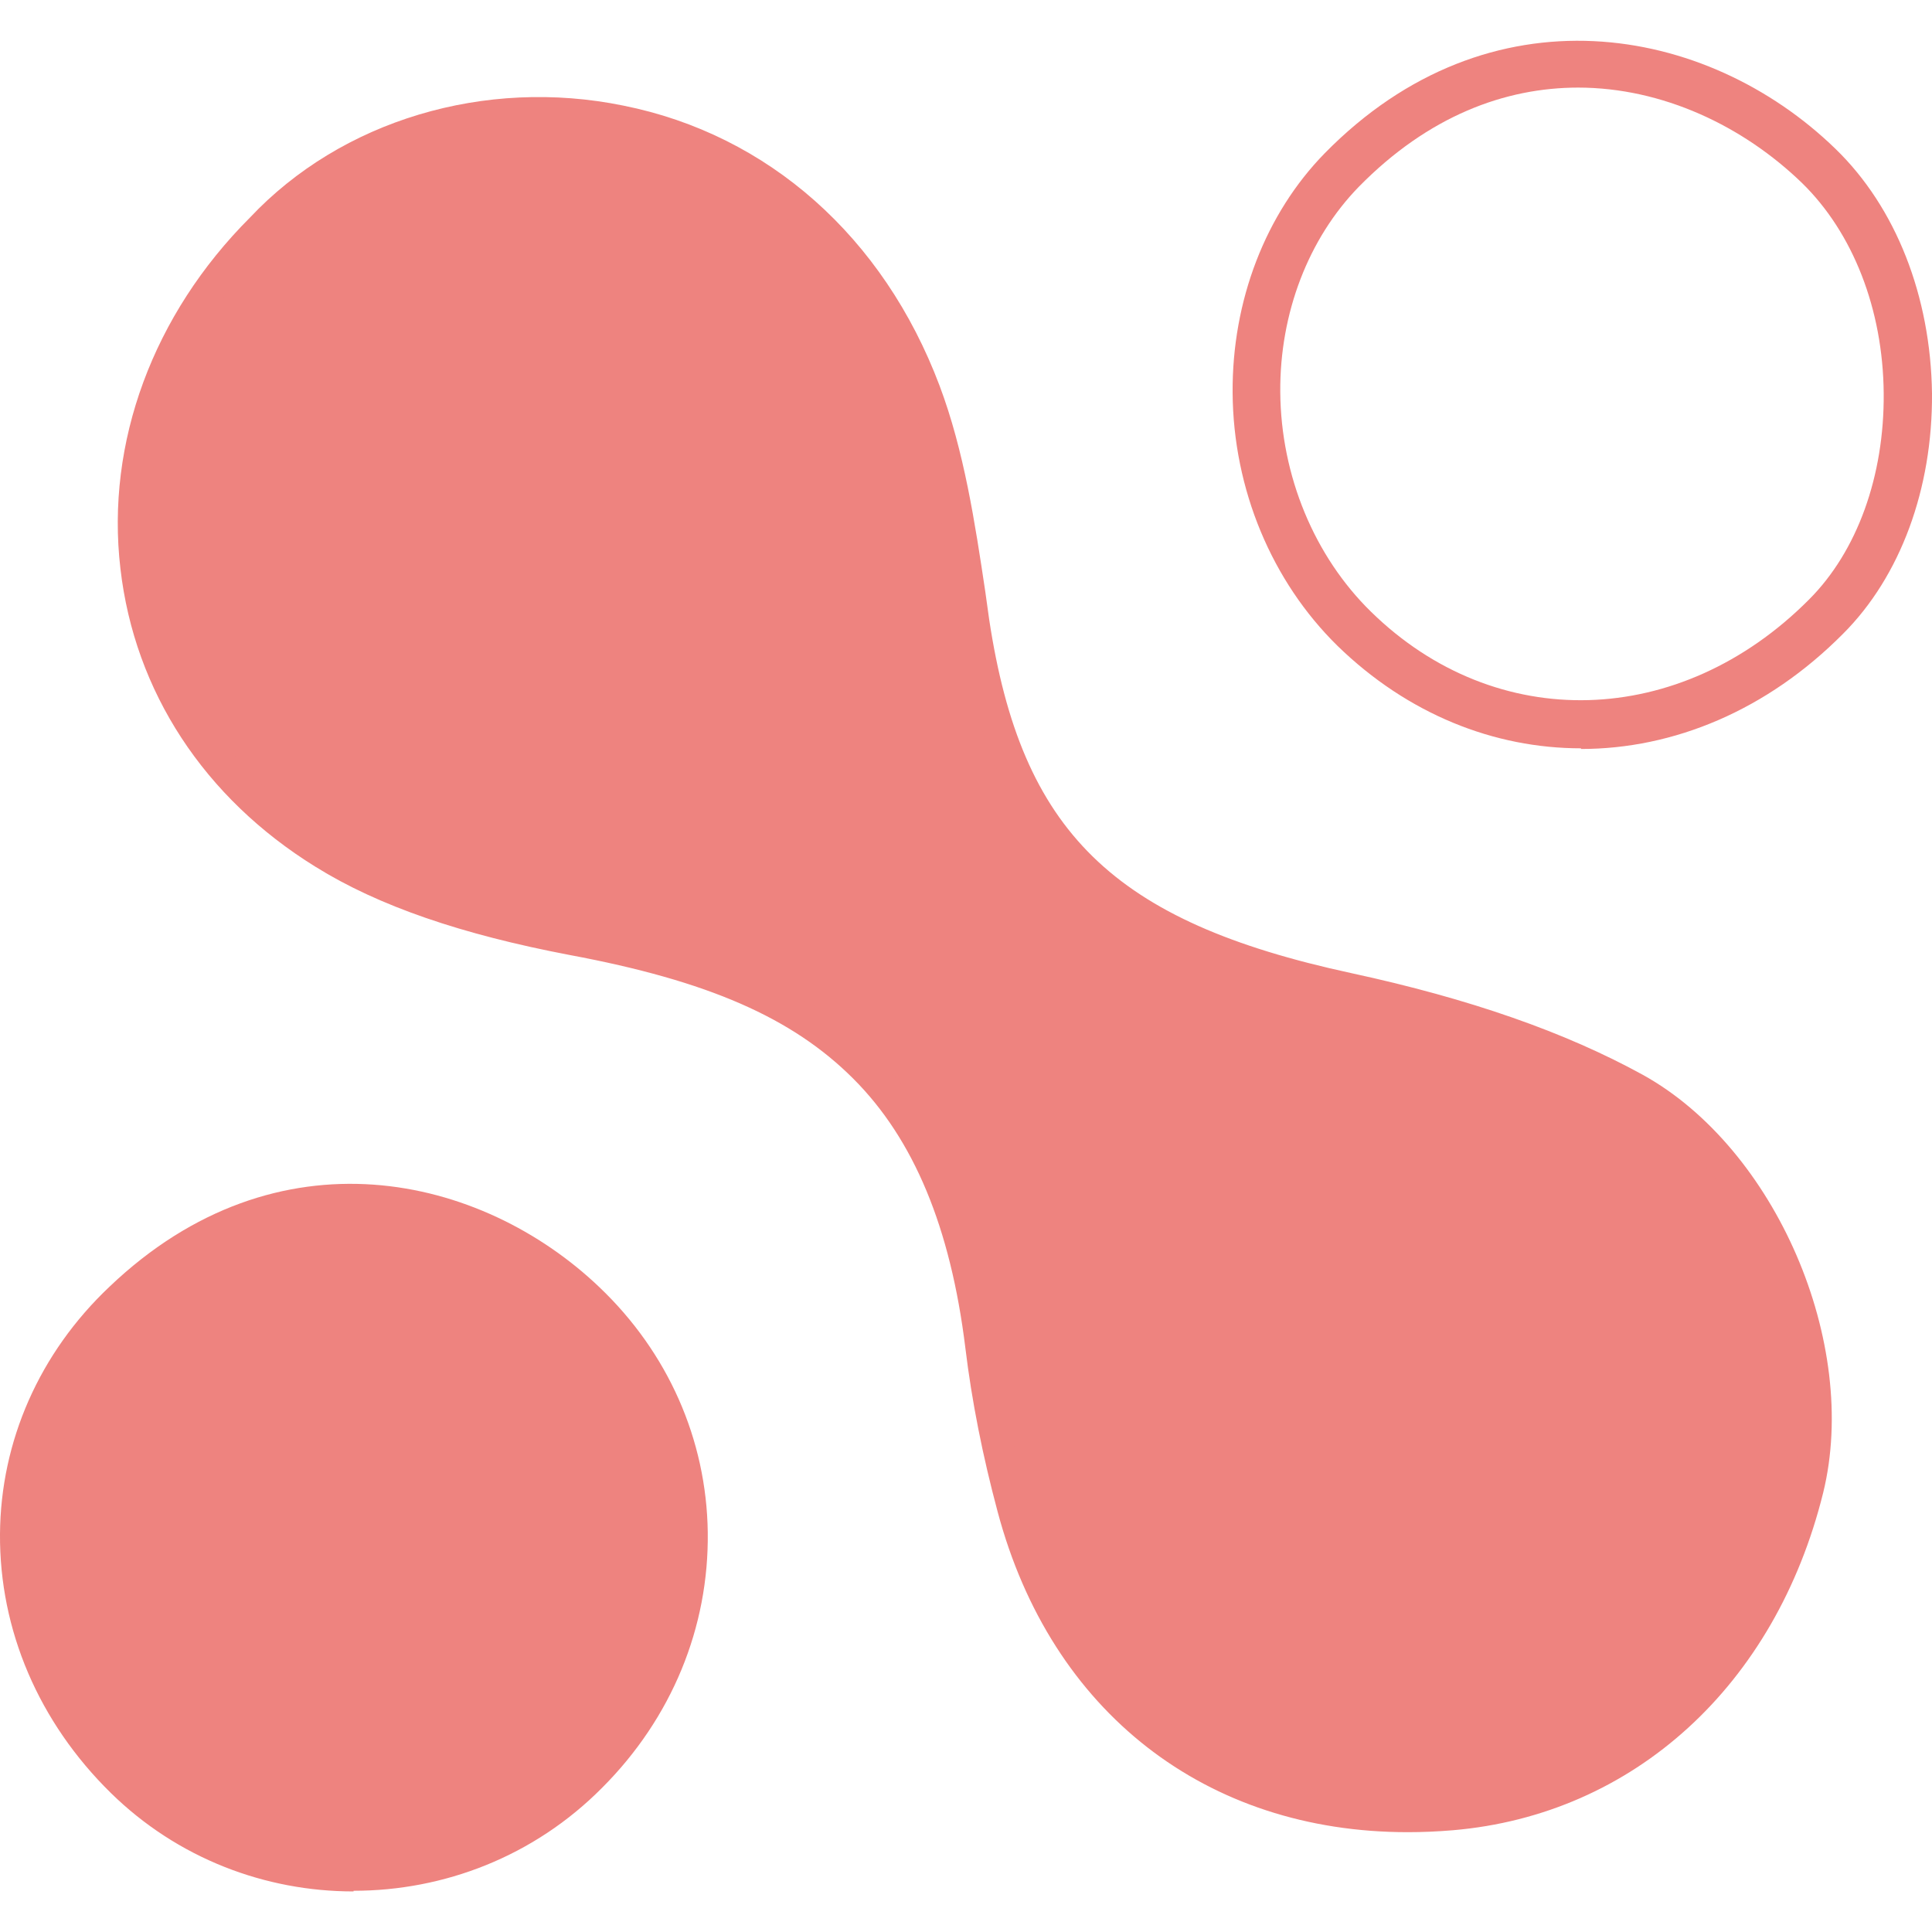<?xml version="1.0" encoding="UTF-8"?>
<svg xmlns="http://www.w3.org/2000/svg" id="Layer_1" version="1.1" viewBox="0 0 300 300">
  <defs>
    <style>
      .st0 {
        fill: #ee837f;
      }
    </style>
  </defs>
  <path class="st0" d="M134.2,165.7c9.5,9.5,15.7,23.1,18.2,43.3,1,8.1,2.6,16.6,4.9,25,8.6,32.3,34.7,50.6,68.1,47.7,27-2.3,48.2-21.7,55.3-50.6,5.5-22.2-7.1-51.2-26.8-62.1-11.8-6.5-26.4-11.6-44.6-15.6-37.7-8.2-52.9-23.1-58.1-57l-.6-4.3c-1.6-10.7-3.2-21.7-6.9-31.5-8.4-22.3-25.6-37.6-47.3-41.9-20.7-4.2-42.1,2.2-55.7,16.7h0c-14.5,14.6-21.6,33.7-19.4,52.5,2.1,18.3,12.5,34.2,29.2,44.5,9.5,5.9,22.2,10.3,38.6,13.4,18.9,3.6,34.3,8.9,45.2,19.9"></path>
  <path class="st0" d="M218.6,284.5c-31.3,0-55.4-18.6-63.7-49.8-2.3-8.6-4-17.1-5-25.4-2.3-18.7-8-32.4-17.4-41.8-9.5-9.5-22.6-15.2-44-19.2-16.8-3.2-29.7-7.6-39.5-13.7-17.3-10.7-28.1-27.2-30.3-46.3-2.3-19.6,5.1-39.5,20.1-54.5,14.2-15.1,36.5-21.8,58-17.4,22.5,4.5,40.4,20.4,49.1,43.5,3.8,10.1,5.5,21.3,7.1,32l.6,4.3c5,33,19.2,46.9,56.2,54.9,18.5,4,33.3,9.2,45.3,15.8,20.6,11.4,33.7,41.7,28,64.9-7.4,29.9-29.4,50-57.5,52.4-2.4.2-4.7.3-7,.3M83.8,19.9c-15.8,0-30.9,6.1-41.4,17.2h-.1c-14,14.1-20.8,32.5-18.7,50.5,2,17.6,12,32.7,28,42.7,9.3,5.7,21.6,10,37.8,13,22.4,4.2,36.3,10.4,46.5,20.6,10.3,10.3,16.4,24.9,18.9,44.7,1,8,2.6,16.3,4.8,24.7,7.7,28.9,30,46.2,59,46.2,2.1,0,4.3,0,6.5-.3,26-2.2,46.3-20.9,53.2-48.7,5.2-21.2-6.7-49-25.6-59.3-11.6-6.4-26-11.4-44-15.3-39-8.5-54.7-23.9-60-59l-.7-4.3c-1.6-10.5-3.2-21.4-6.8-31-8.1-21.5-24.7-36.2-45.4-40.4-4-.8-8.1-1.2-12.1-1.2"></path>
  <path class="st0" d="M245.5,116.2c-13.5,0-26.9-5.3-37.8-15.9-10.2-10-16.2-24.3-16.3-39.3-.1-14.3,5.1-27.8,14.3-37.2,25.6-26.1,59.3-20.1,79.3-.7,9.4,9.1,14.8,22.9,15,38,.1,14.8-4.9,28.4-13.8,37.3-11.8,11.9-26.3,17.9-40.7,17.9M245.1,13.6c-11.4,0-23.3,4.4-34.1,15.4-7.8,8-12.3,19.6-12.2,31.9.1,13,5.3,25.5,14.1,34.1,19.4,19,48,18.2,68-1.9,7.5-7.5,11.7-19.2,11.6-32-.1-13.1-4.8-25-12.7-32.7-9.1-8.8-21.6-14.8-34.8-14.8"></path>
  <path class="st0" d="M90.8,275.1c-19.5,19.5-51.6,19.8-71.1.6-21.2-20.9-21.5-52.9-.2-73.2,23.2-22.1,52.7-17.3,71,.1,21,20,20.6,52,.3,72.4"></path>
  <path class="st0" d="M54.9,293.7c-13.7,0-27.3-5.1-37.7-15.3C6,267.4-.1,253.1,0,238.2c.1-14.4,6.1-28.1,17-38.4,26.1-24.9,57.8-17.4,76.1.1,10.6,10.1,16.6,23.6,16.8,38,.2,14.8-5.6,28.9-16.4,39.7-10.6,10.7-24.6,16-38.6,16M54.4,191.5c-10.8,0-22,4-32.3,13.8-9.4,8.9-14.6,20.6-14.7,33-.1,12.8,5.2,25.2,15,34.8,18.2,17.9,47.7,17.6,65.8-.6,9.4-9.4,14.4-21.6,14.3-34.4-.2-12.4-5.3-24-14.5-32.7-8.7-8.2-20.7-13.9-33.6-13.9"></path>
</svg>
